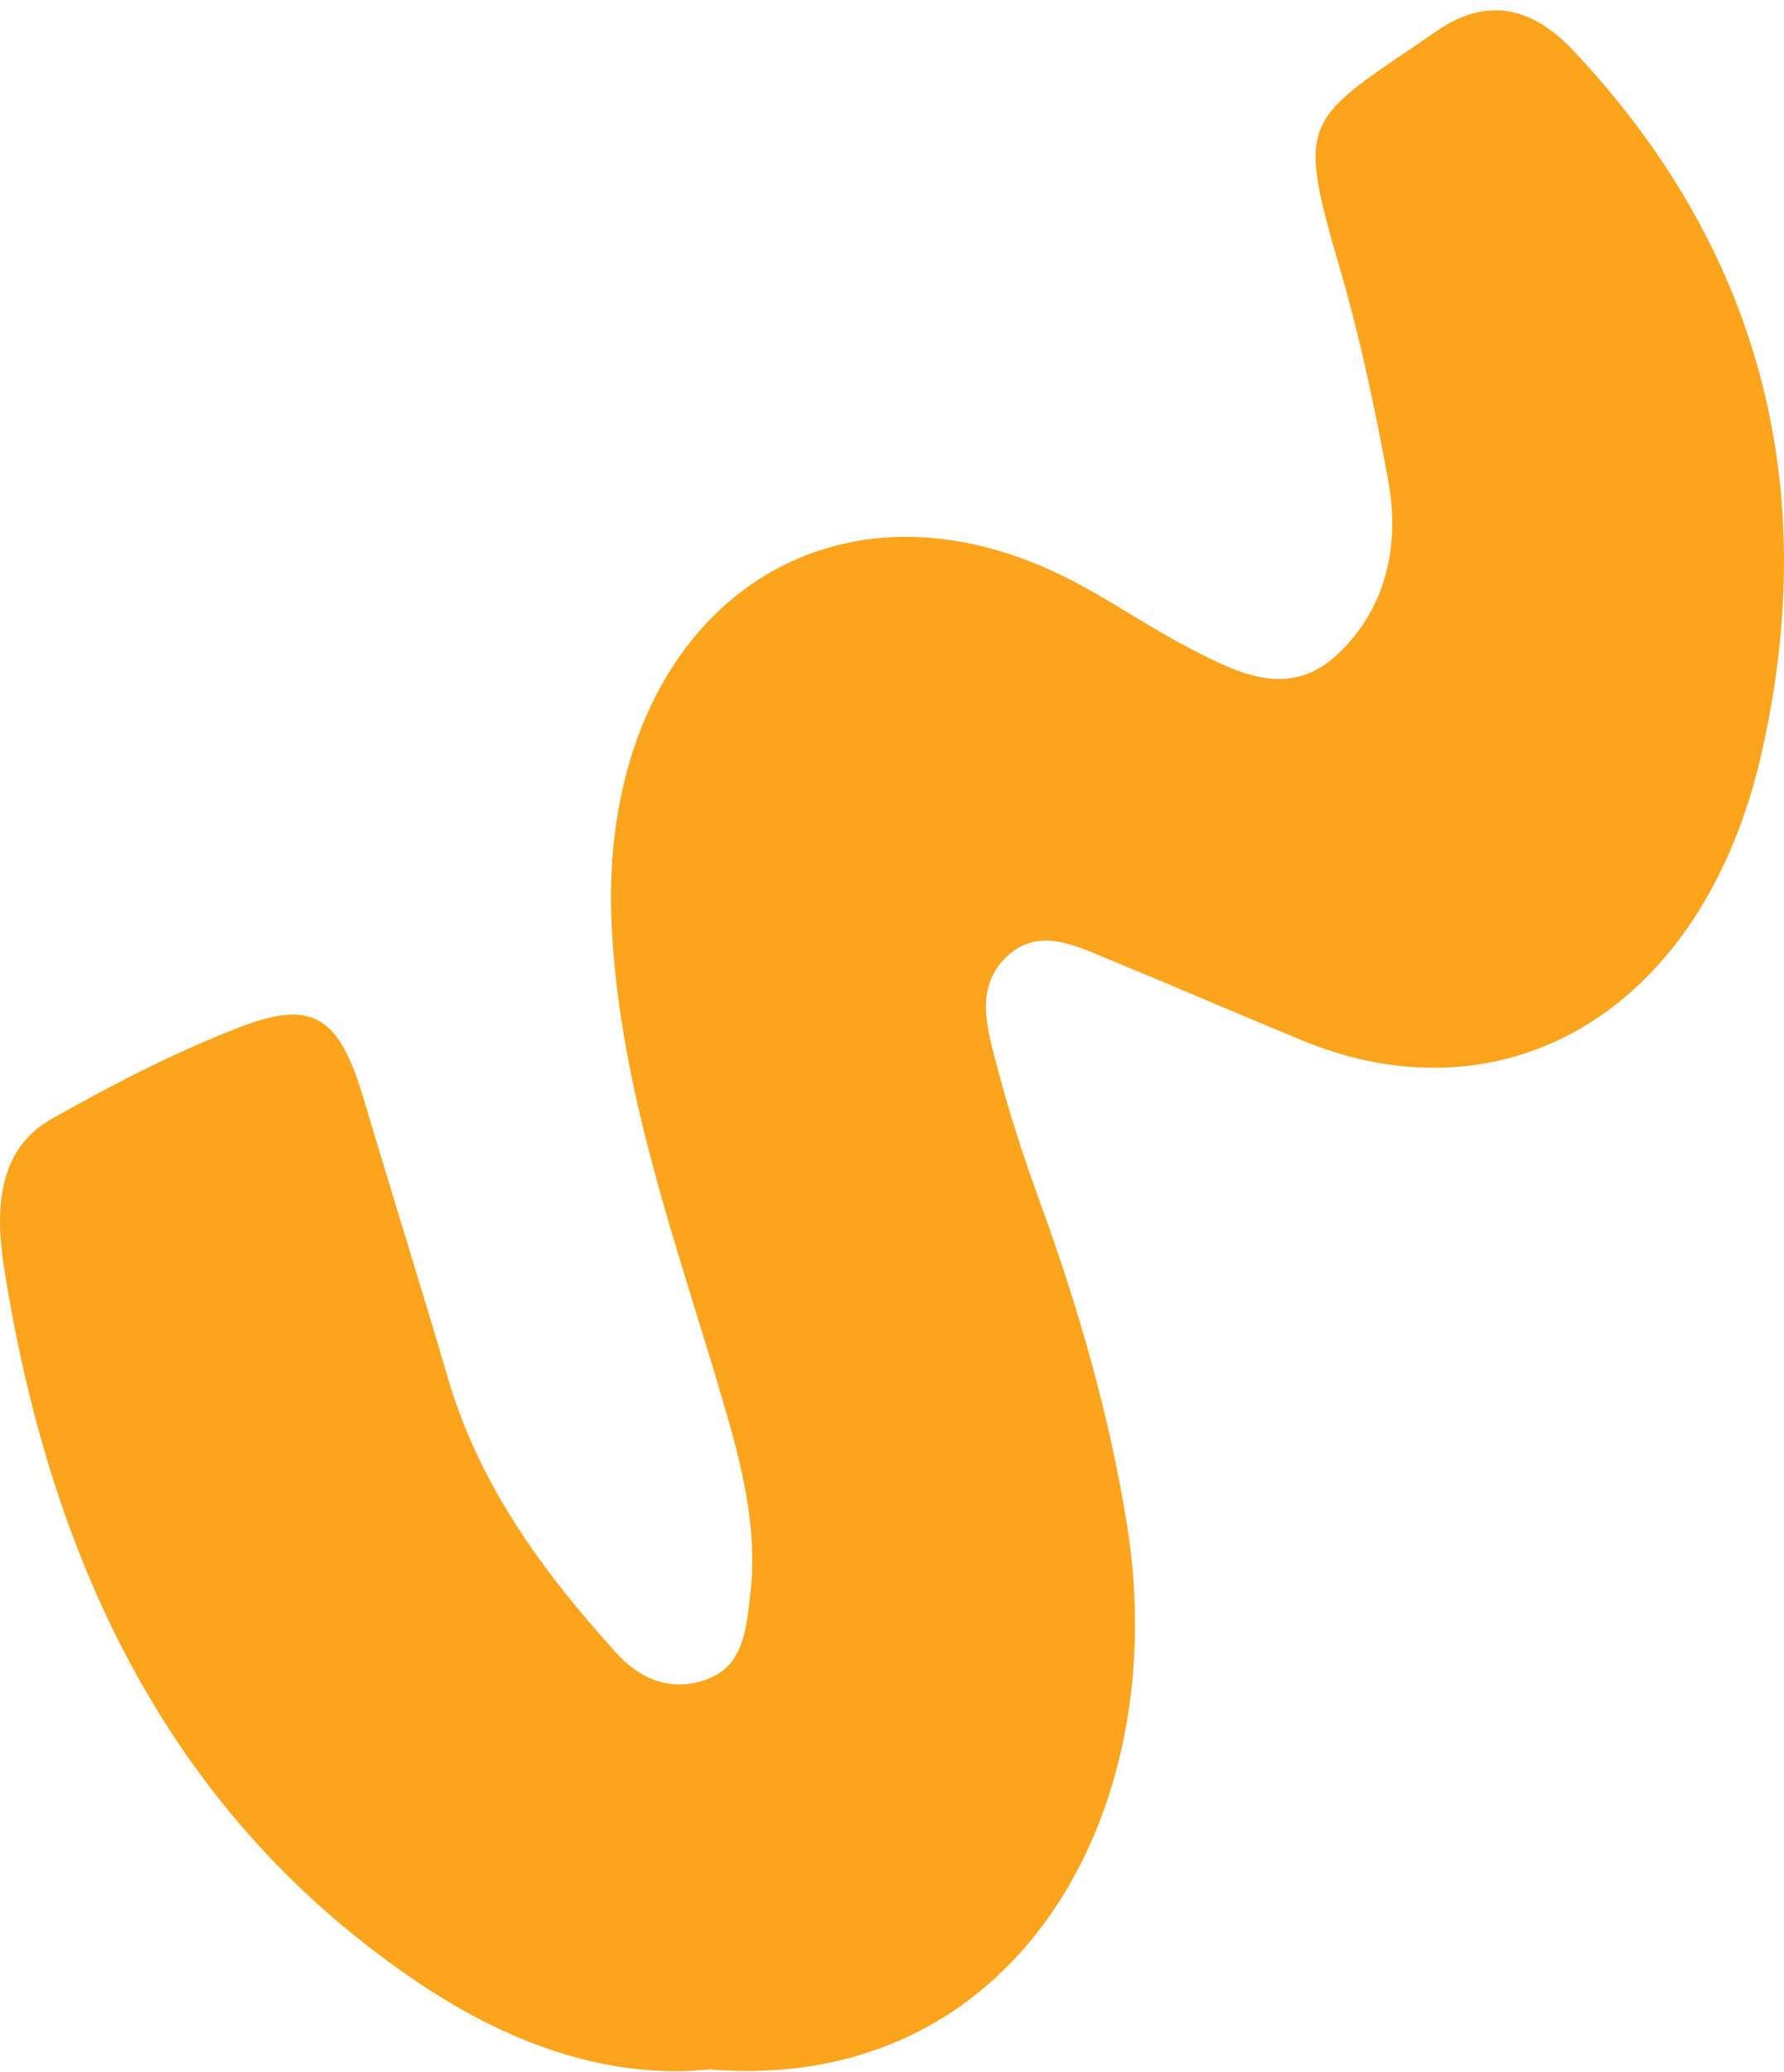 <svg width="56" height="65" viewBox="0 0 56 65" fill="none" xmlns="http://www.w3.org/2000/svg">
<path d="M22.281 64.924C31.861 65.71 36.842 56.9 35.375 47.827C34.816 44.366 33.856 41.044 32.671 37.79C32.165 36.401 31.701 34.986 31.323 33.55C31.013 32.368 30.561 31.024 31.578 30.034C32.569 29.07 33.712 29.647 34.768 30.082C36.803 30.921 38.826 31.794 40.86 32.635C47.278 35.289 53.457 31.704 55.292 23.646C57.235 15.117 55.151 7.7 49.381 1.581C48.013 0.13 46.594 -0.053 45.105 0.969C40.936 3.833 40.641 3.575 42.077 8.485C42.701 10.619 43.16 12.822 43.568 15.023C43.955 17.107 43.519 19.044 42.04 20.478C40.522 21.95 38.922 21.153 37.409 20.373C36.189 19.744 35.037 18.953 33.825 18.305C25.894 14.057 18.648 19.471 19.209 29.228C19.505 34.374 21.267 39.103 22.684 43.926C23.27 45.922 23.8 47.929 23.55 50.039C23.428 51.068 23.359 52.258 22.186 52.686C21.049 53.101 20.079 52.677 19.307 51.818C17.073 49.333 15.068 46.663 14.061 43.235C13.2 40.307 12.286 37.398 11.416 34.474C10.66 31.934 9.859 31.334 7.572 32.209C5.527 32.991 3.544 34.017 1.612 35.108C-0.083 36.064 -0.15 37.978 0.119 39.711C1.602 49.258 5.517 57.105 13.183 62.237C16.085 64.181 19.189 65.238 22.281 64.924Z" fill="#FDA41D"/>
</svg>
